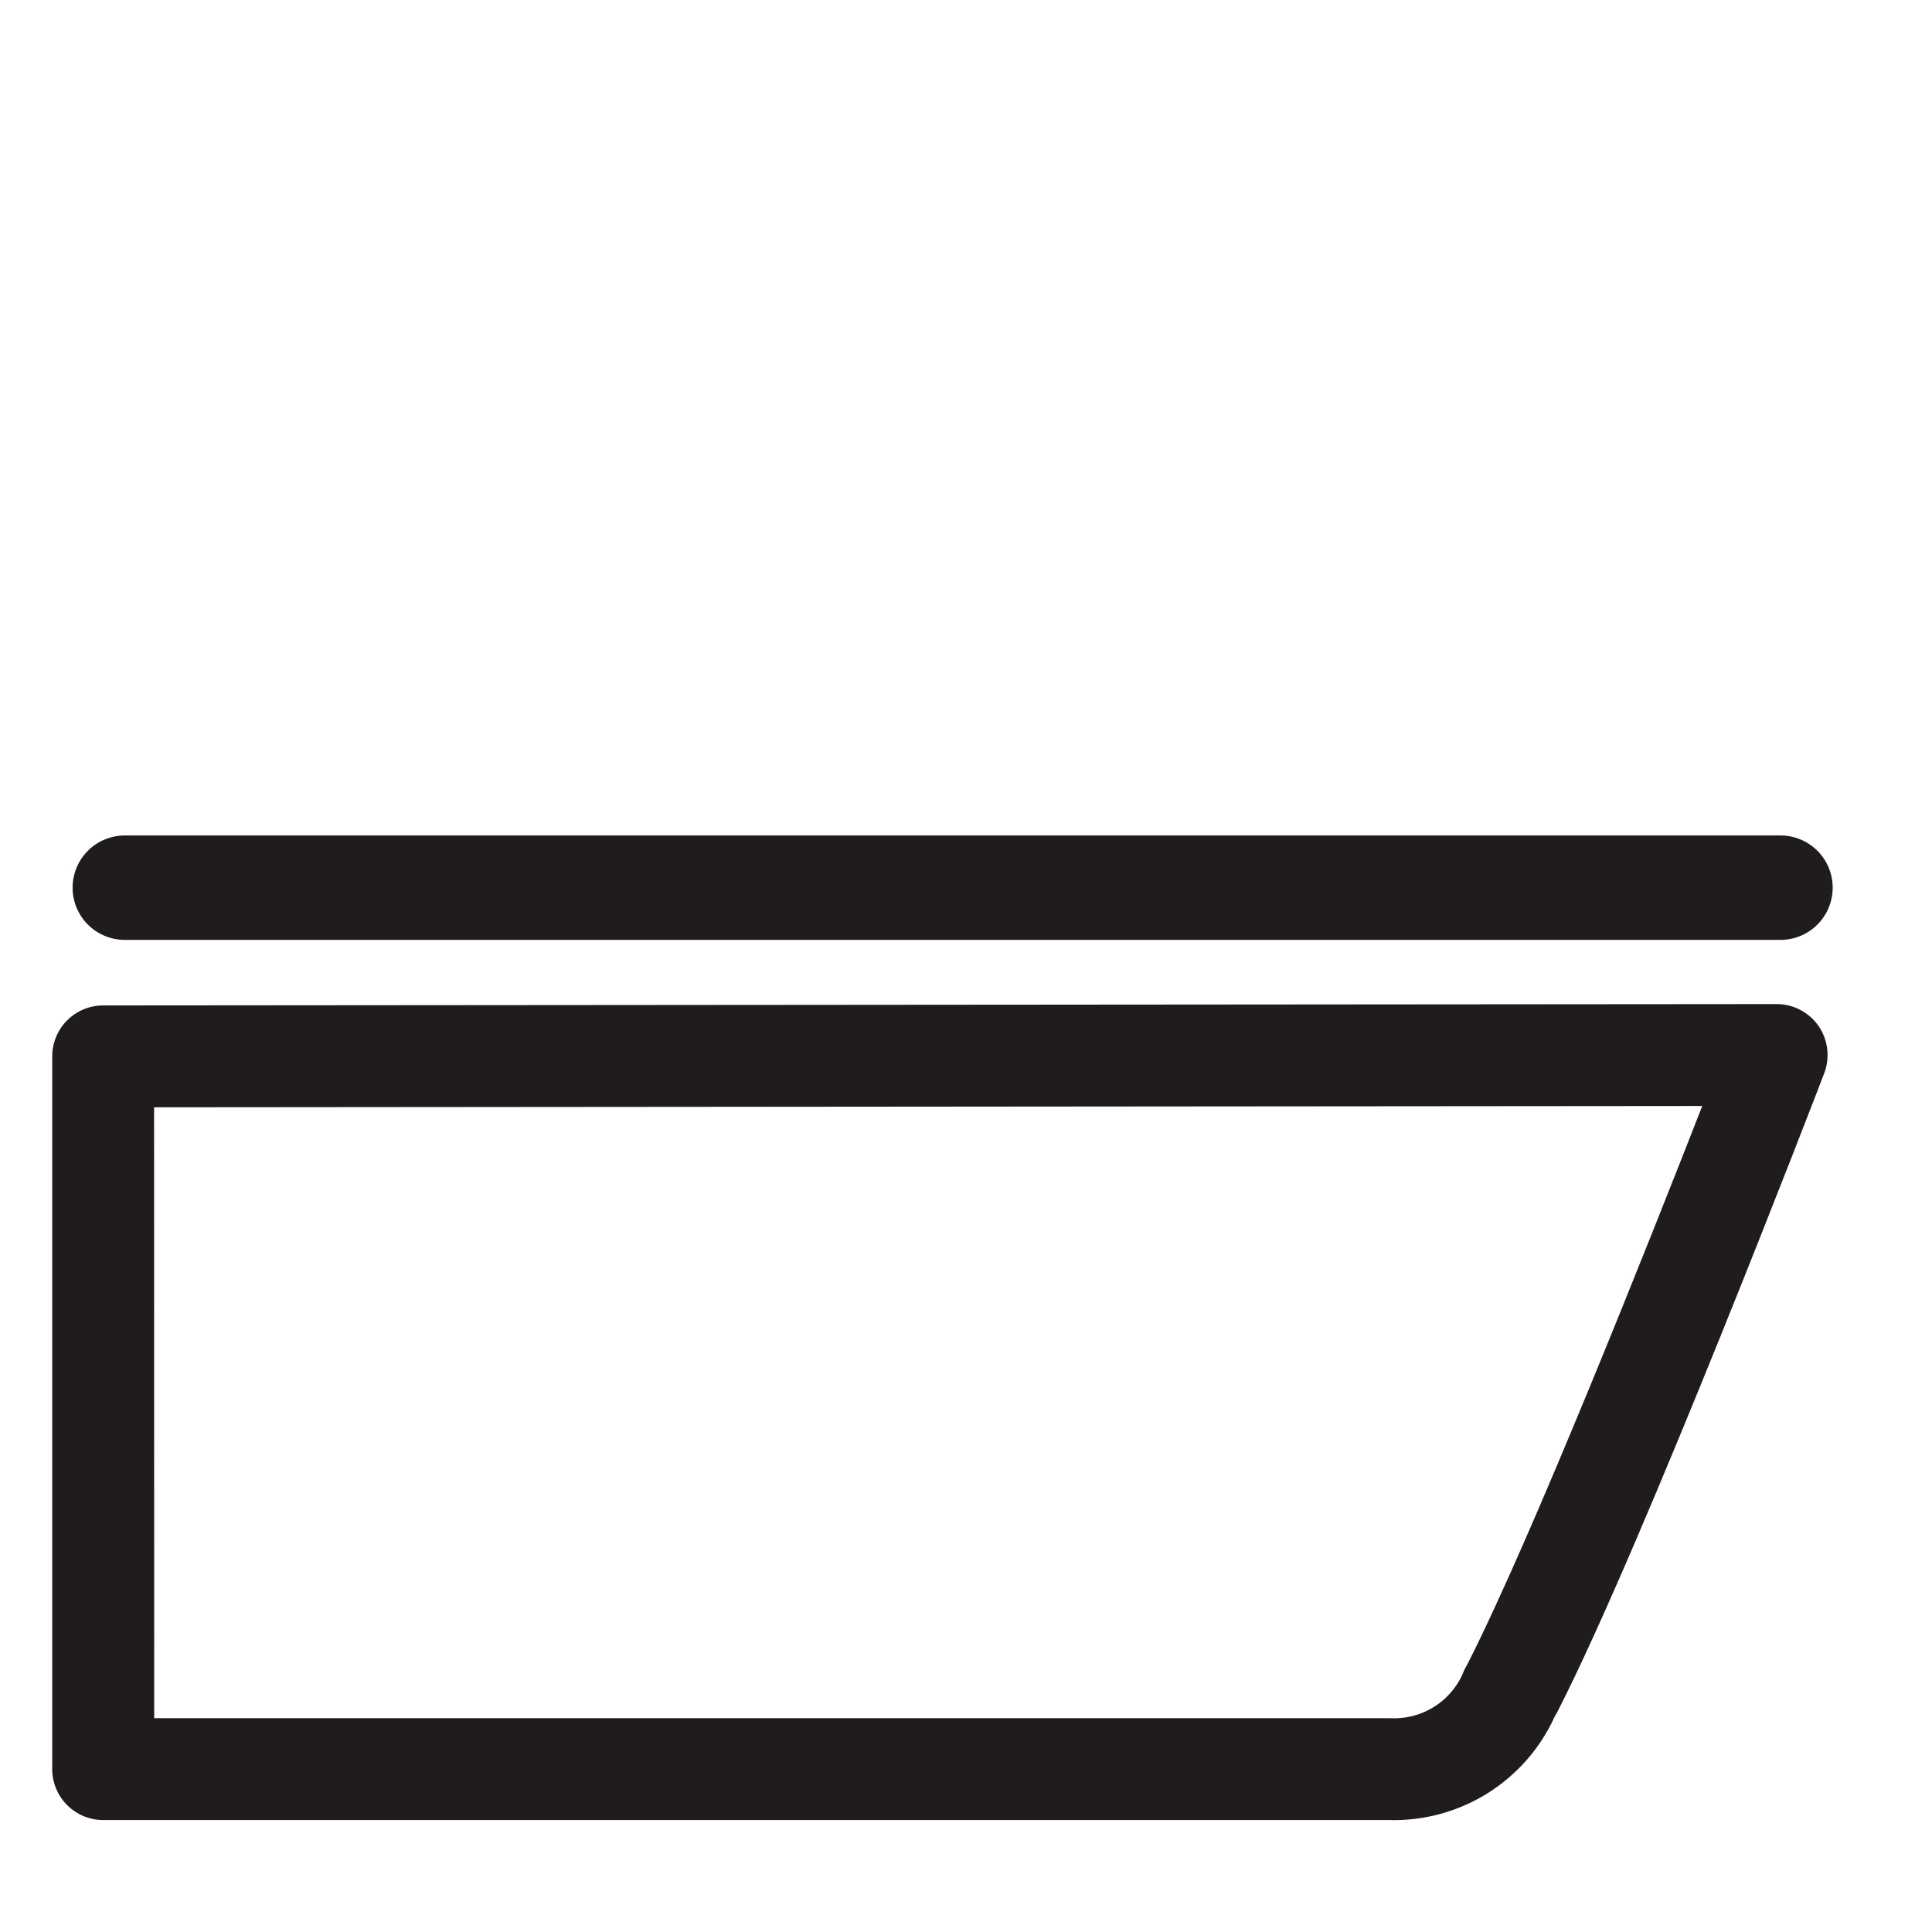 <svg xmlns="http://www.w3.org/2000/svg" fill="none" viewBox="0 0 37 37" height="37" width="37">
<g clip-path="url(#clip0_7718_9828)">
<path fill="#201C1D" d="M34.025 19.229L1.976 19.255C1.717 19.255 1.469 19.358 1.286 19.541C1.103 19.724 1 19.972 1 20.231V33.88C1 34.139 1.103 34.387 1.286 34.57C1.469 34.753 1.717 34.856 1.976 34.856H26.605C27.267 34.874 27.92 34.697 28.482 34.347C29.044 33.997 29.492 33.49 29.768 32.888C29.786 32.856 29.8 32.828 29.814 32.804C29.823 32.789 29.831 32.774 29.839 32.758C31.49 29.519 34.797 20.919 34.936 20.554C34.992 20.406 35.012 20.247 34.993 20.09C34.975 19.933 34.919 19.782 34.829 19.651C34.74 19.521 34.619 19.415 34.479 19.341C34.339 19.267 34.183 19.229 34.025 19.229ZM2.951 21.206L32.6 21.181C31.59 23.767 29.34 29.436 28.112 31.852C28.093 31.887 28.07 31.927 28.047 31.972C27.939 32.261 27.741 32.508 27.482 32.676C27.222 32.844 26.915 32.924 26.607 32.905H2.953L2.951 21.206Z"></path>
<path stroke-linecap="round" stroke-width="2" stroke="#201C1D" d="M34.098 17H2.39"></path>
</g>
<defs>
<clipPath id="clip0_7718_9828">
<rect fill="white" height="37" width="37"></rect>
</clipPath>
</defs>
</svg>
